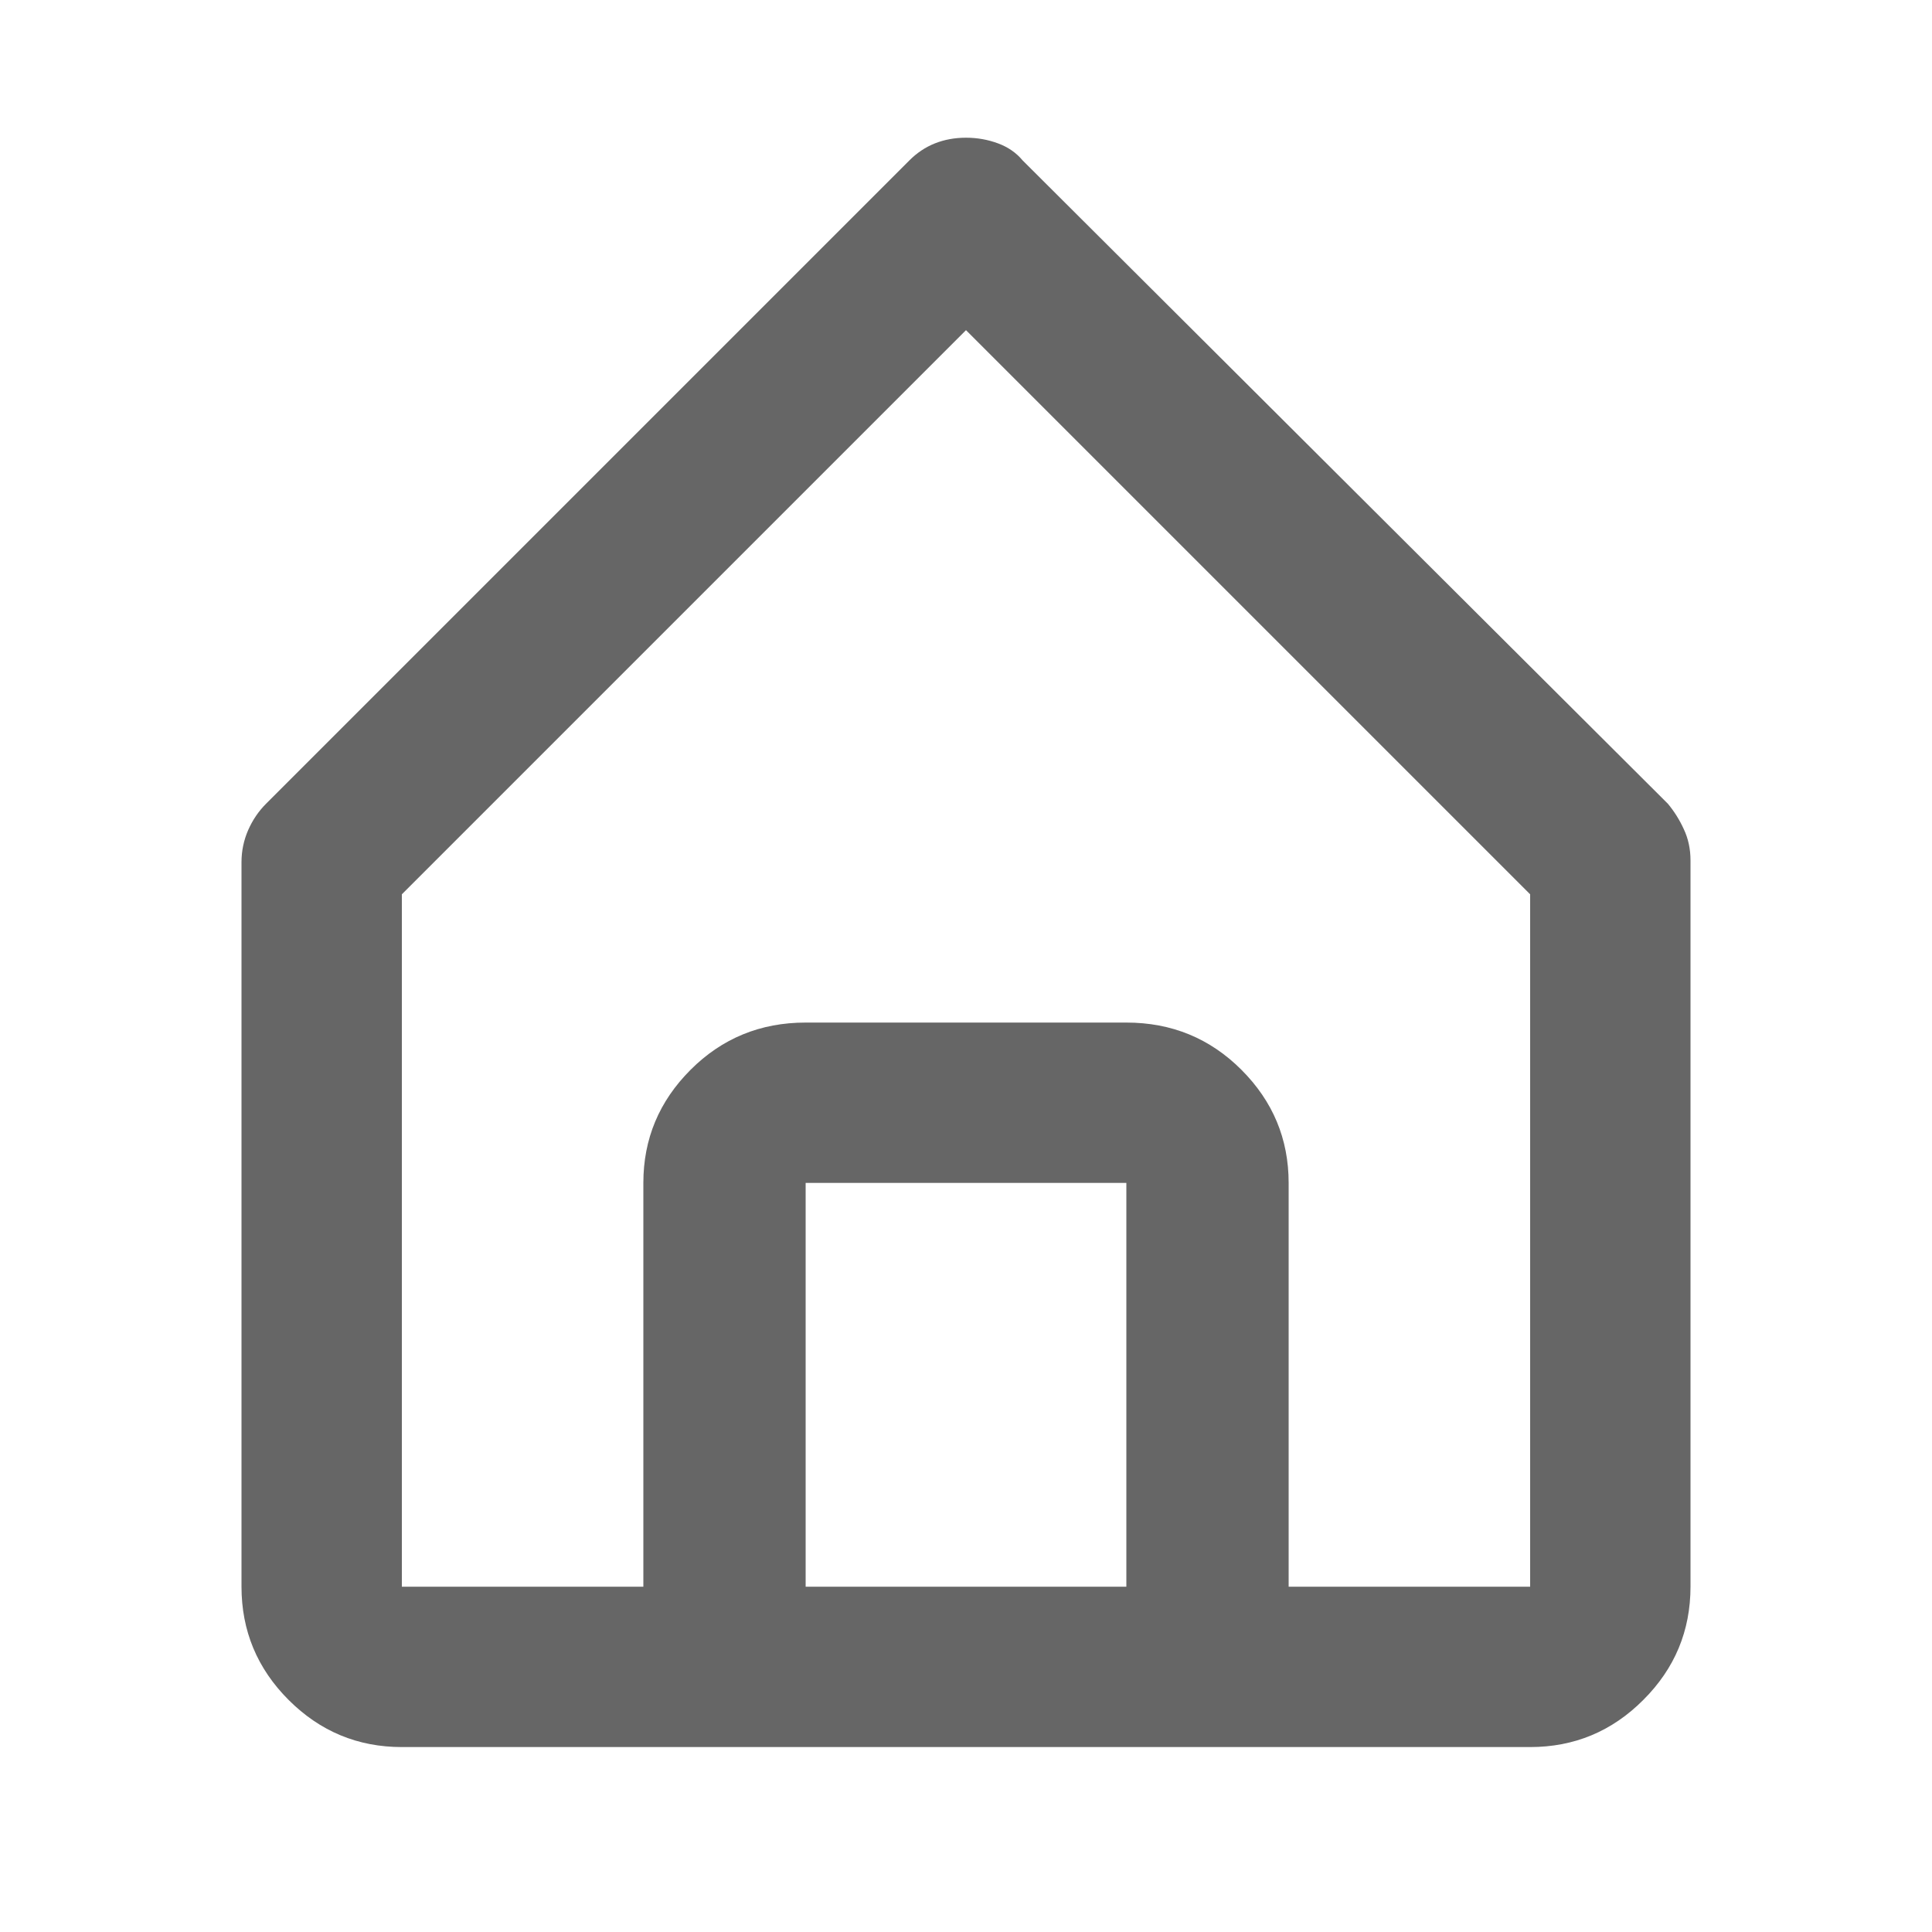 <?xml version="1.0" encoding="UTF-8"?> <svg xmlns="http://www.w3.org/2000/svg" width="18" height="18" viewBox="0 0 18 18" fill="none"><path d="M3.744 16.277H14.256C14.666 16.277 15.018 16.131 15.31 15.838C15.604 15.545 15.75 15.193 15.75 14.783V8.033C15.75 8.021 15.75 8.016 15.75 8.016C15.75 7.91 15.729 7.813 15.688 7.726C15.648 7.638 15.598 7.559 15.539 7.488L9.527 1.494C9.469 1.424 9.393 1.371 9.299 1.336C9.205 1.301 9.105 1.283 9 1.283C8.895 1.283 8.798 1.301 8.71 1.336C8.622 1.371 8.543 1.424 8.473 1.494L2.479 7.488C2.408 7.559 2.353 7.641 2.312 7.734C2.271 7.828 2.25 7.928 2.25 8.033V14.783C2.25 15.193 2.396 15.545 2.689 15.838C2.982 16.131 3.334 16.277 3.744 16.277ZM7.506 14.783V11.021H10.494V14.783H7.506ZM3.744 8.332L9 3.076L14.256 8.332V14.783H12.006V11.021C12.006 10.611 11.859 10.26 11.566 9.967C11.273 9.674 10.916 9.527 10.494 9.527H7.506C7.084 9.527 6.727 9.674 6.434 9.967C6.141 10.26 5.994 10.611 5.994 11.021V14.783H3.744V8.332Z" fill="black" fill-opacity="0.6"></path></svg> 